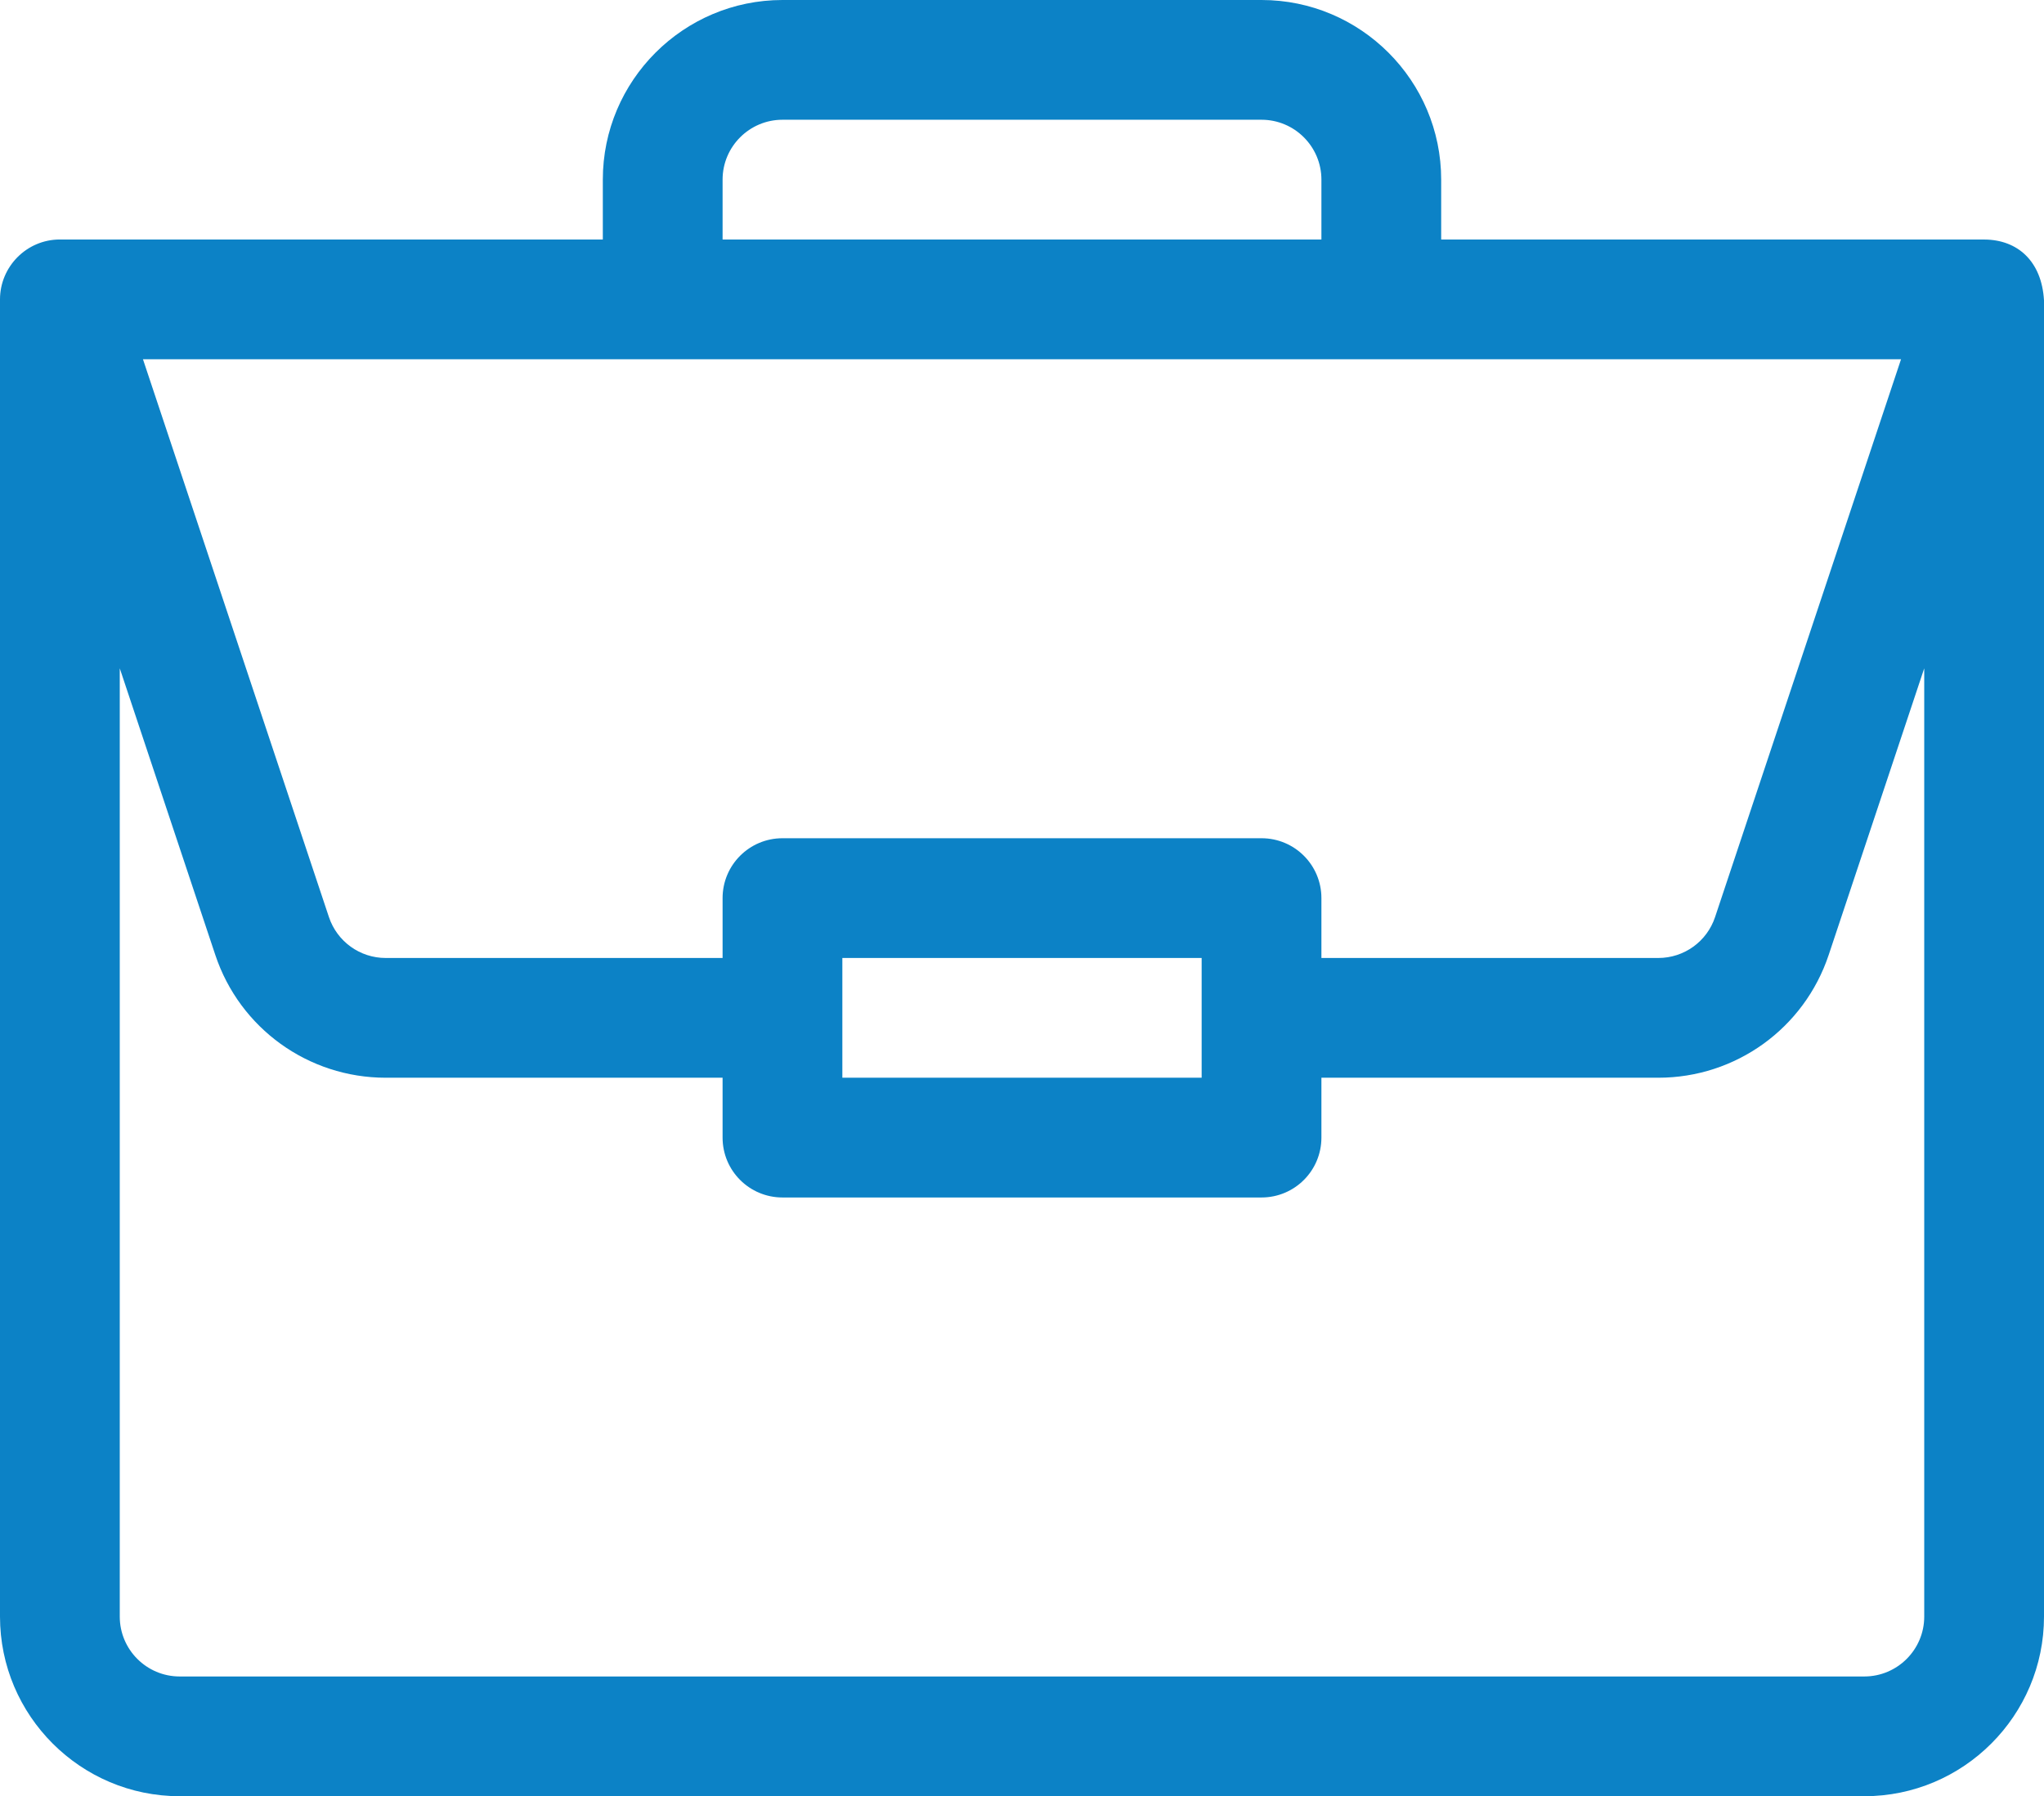 <?xml version="1.0" encoding="UTF-8"?><svg id="Layer_1" xmlns="http://www.w3.org/2000/svg" viewBox="0 0 512 450"><defs><style>.cls-1{fill:#0c82c6;}</style></defs><path class="cls-1" d="m497.09,60s-.06,0-.09,0h-136v-15c0-24.81-20.19-45-45-45h-120c-24.81,0-45,20.19-45,45v15H15c-8.35,0-15,6.84-15,15v330c0,24.81,20.19,45,45,45h422c24.81,0,45-20.19,45-45V75.26c-.57-9.85-6.63-15.2-14.91-15.25Zm-316.09-15c0-8.27,6.73-15,15-15h120c8.27,0,15,6.73,15,15v15h-150v-15Zm295.19,45l-46.58,139.74c-2.04,6.14-7.76,10.26-14.23,10.26h-84.38v-15c0-8.29-6.71-15-15-15h-120c-8.29,0-15,6.71-15,15v15h-84.38c-6.46,0-12.18-4.12-14.23-10.26L35.81,90h440.38Zm-175.19,150v30h-90v-30h90Zm181,165c0,8.27-6.73,15-15,15H45c-8.27,0-15-6.73-15-15v-237.57l23.93,71.8c6.13,18.41,23.29,30.77,42.69,30.77h84.38v15c0,8.29,6.71,15,15,15h120c8.29,0,15-6.71,15-15v-15h84.38c19.4,0,36.55-12.36,42.69-30.77l23.93-71.8v237.57Z"/></svg>